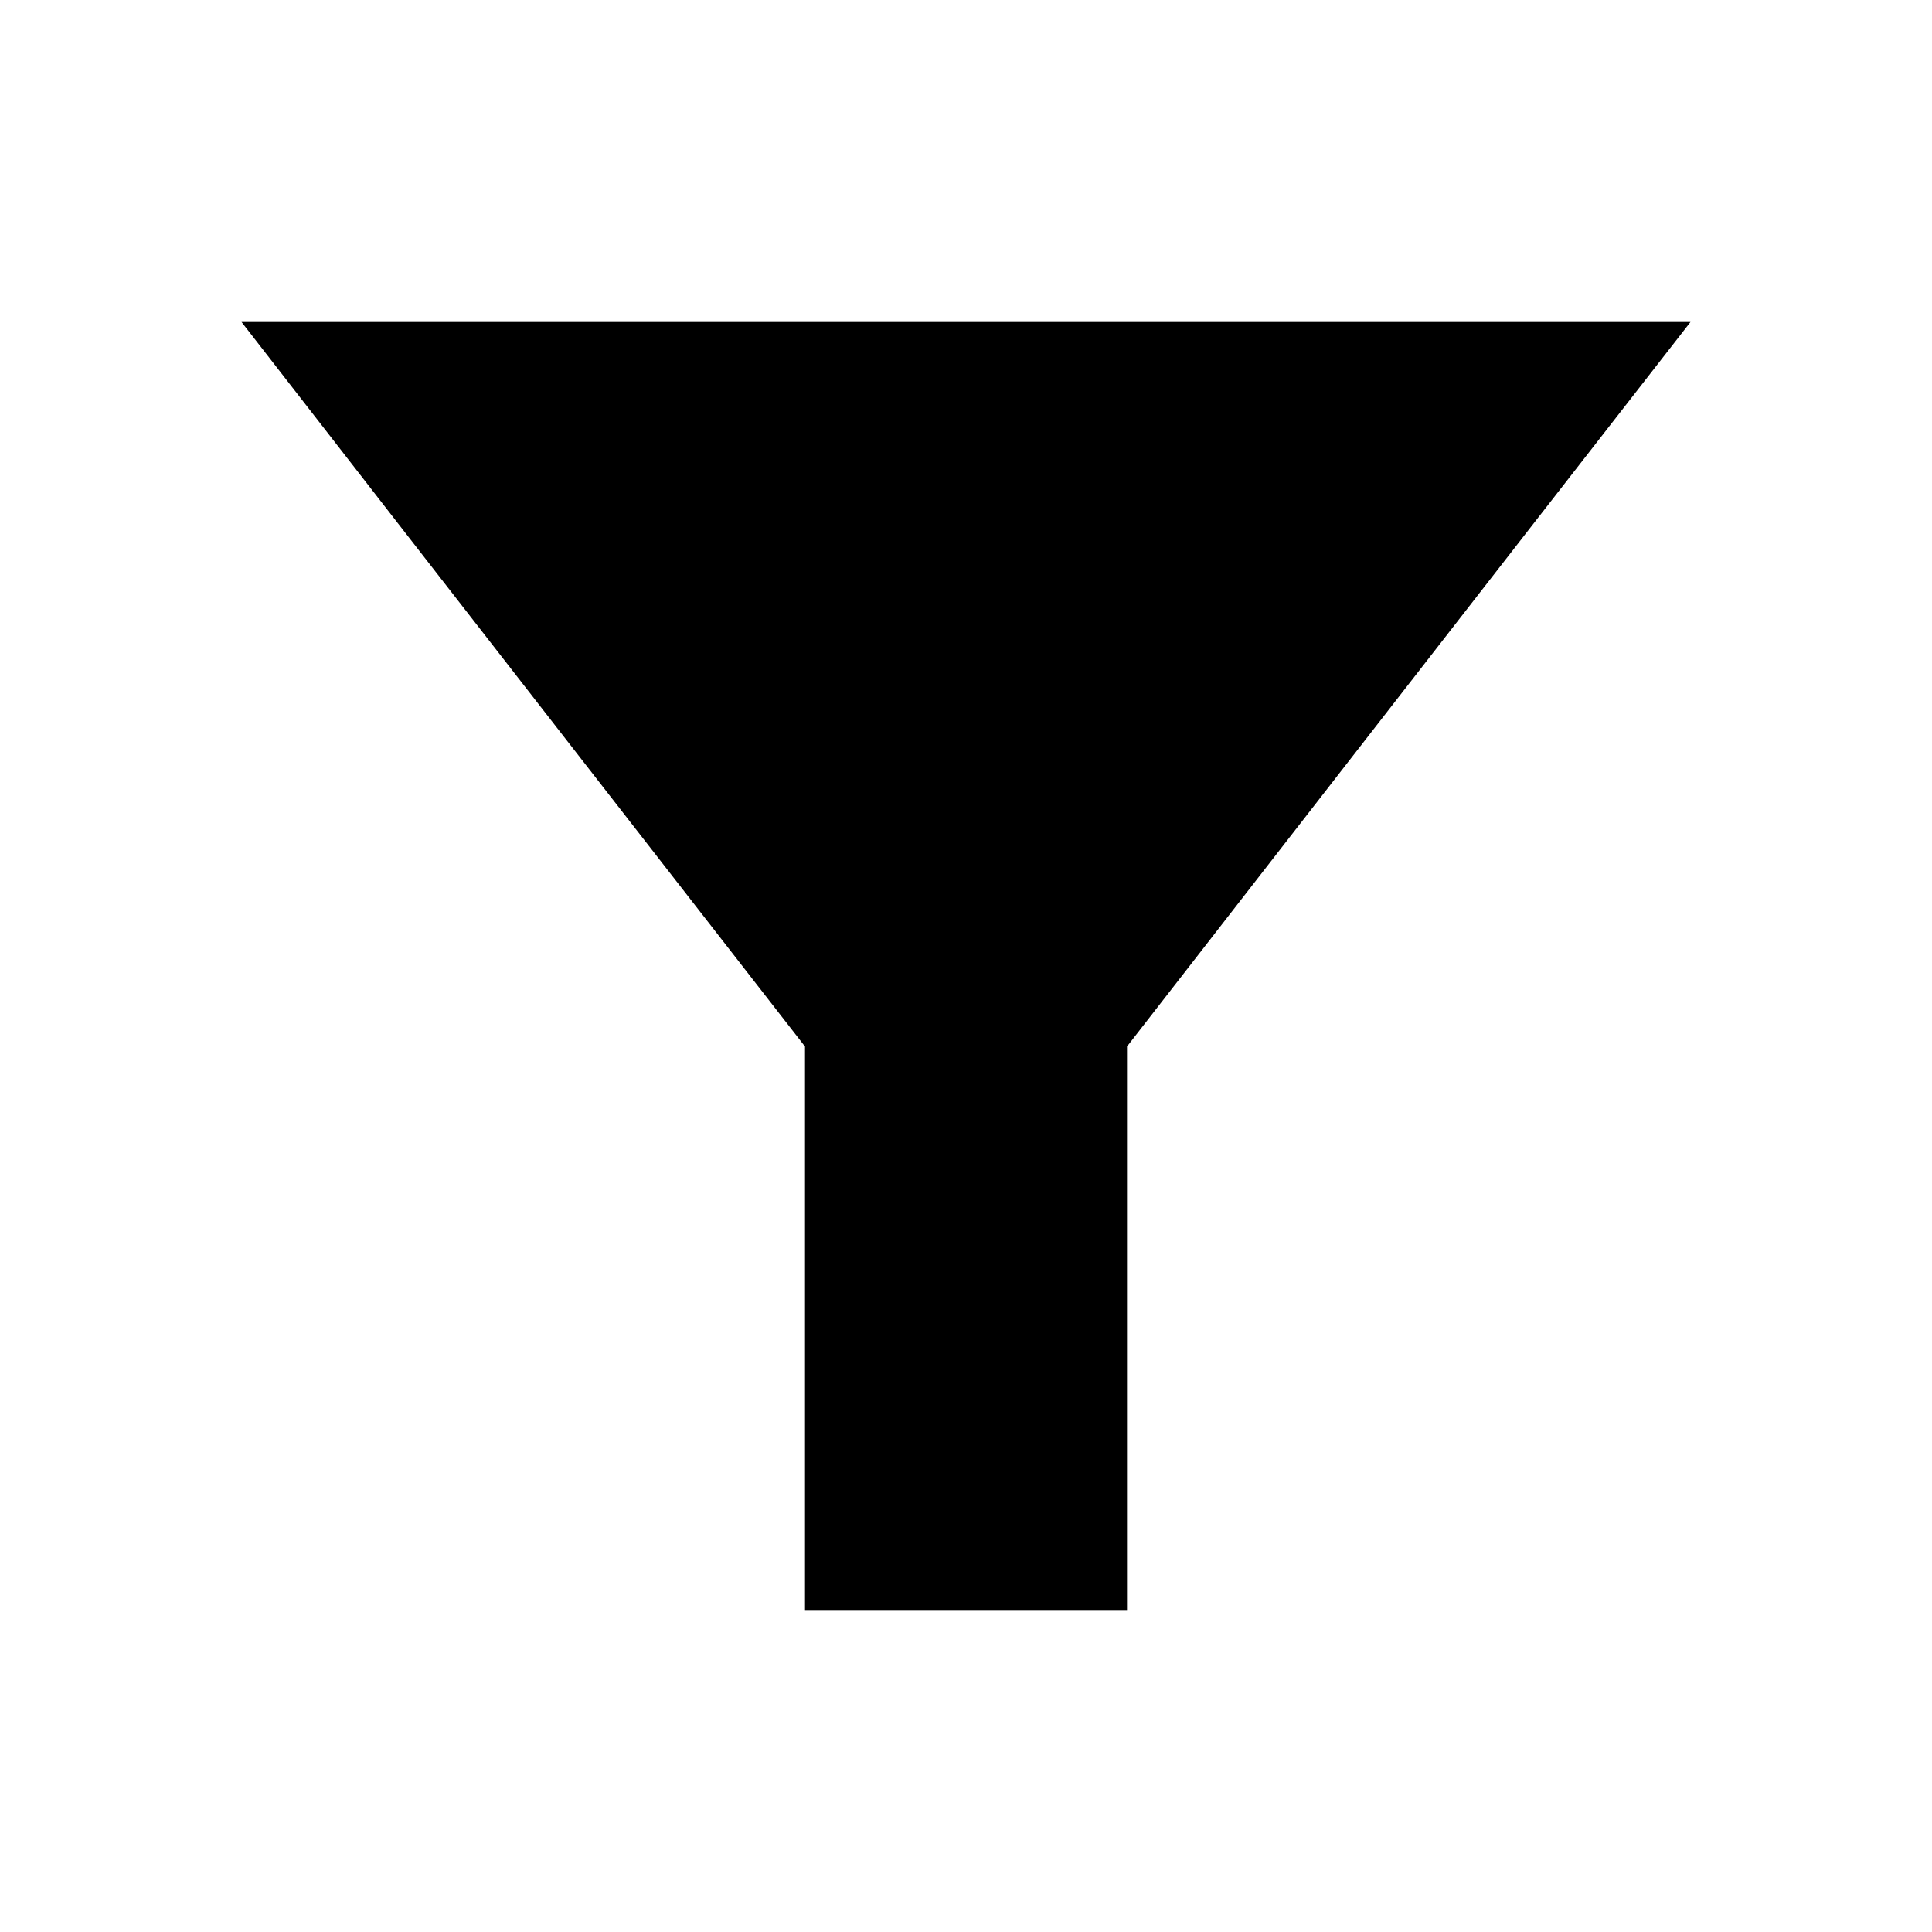 <svg xmlns="http://www.w3.org/2000/svg" enable-background="new 0 0 24 24" viewBox="0 0 24 24" fill="currentColor"><g><path d="M0,0h24 M24,24H0" fill="none"/><path d="M3,4c2.01,2.59,7,9,7,9v7h4v-7c0,0,4.98-6.41,7-9H3z"/><path d="M0,0h24v24H0V0z" fill="none"/></g></svg>